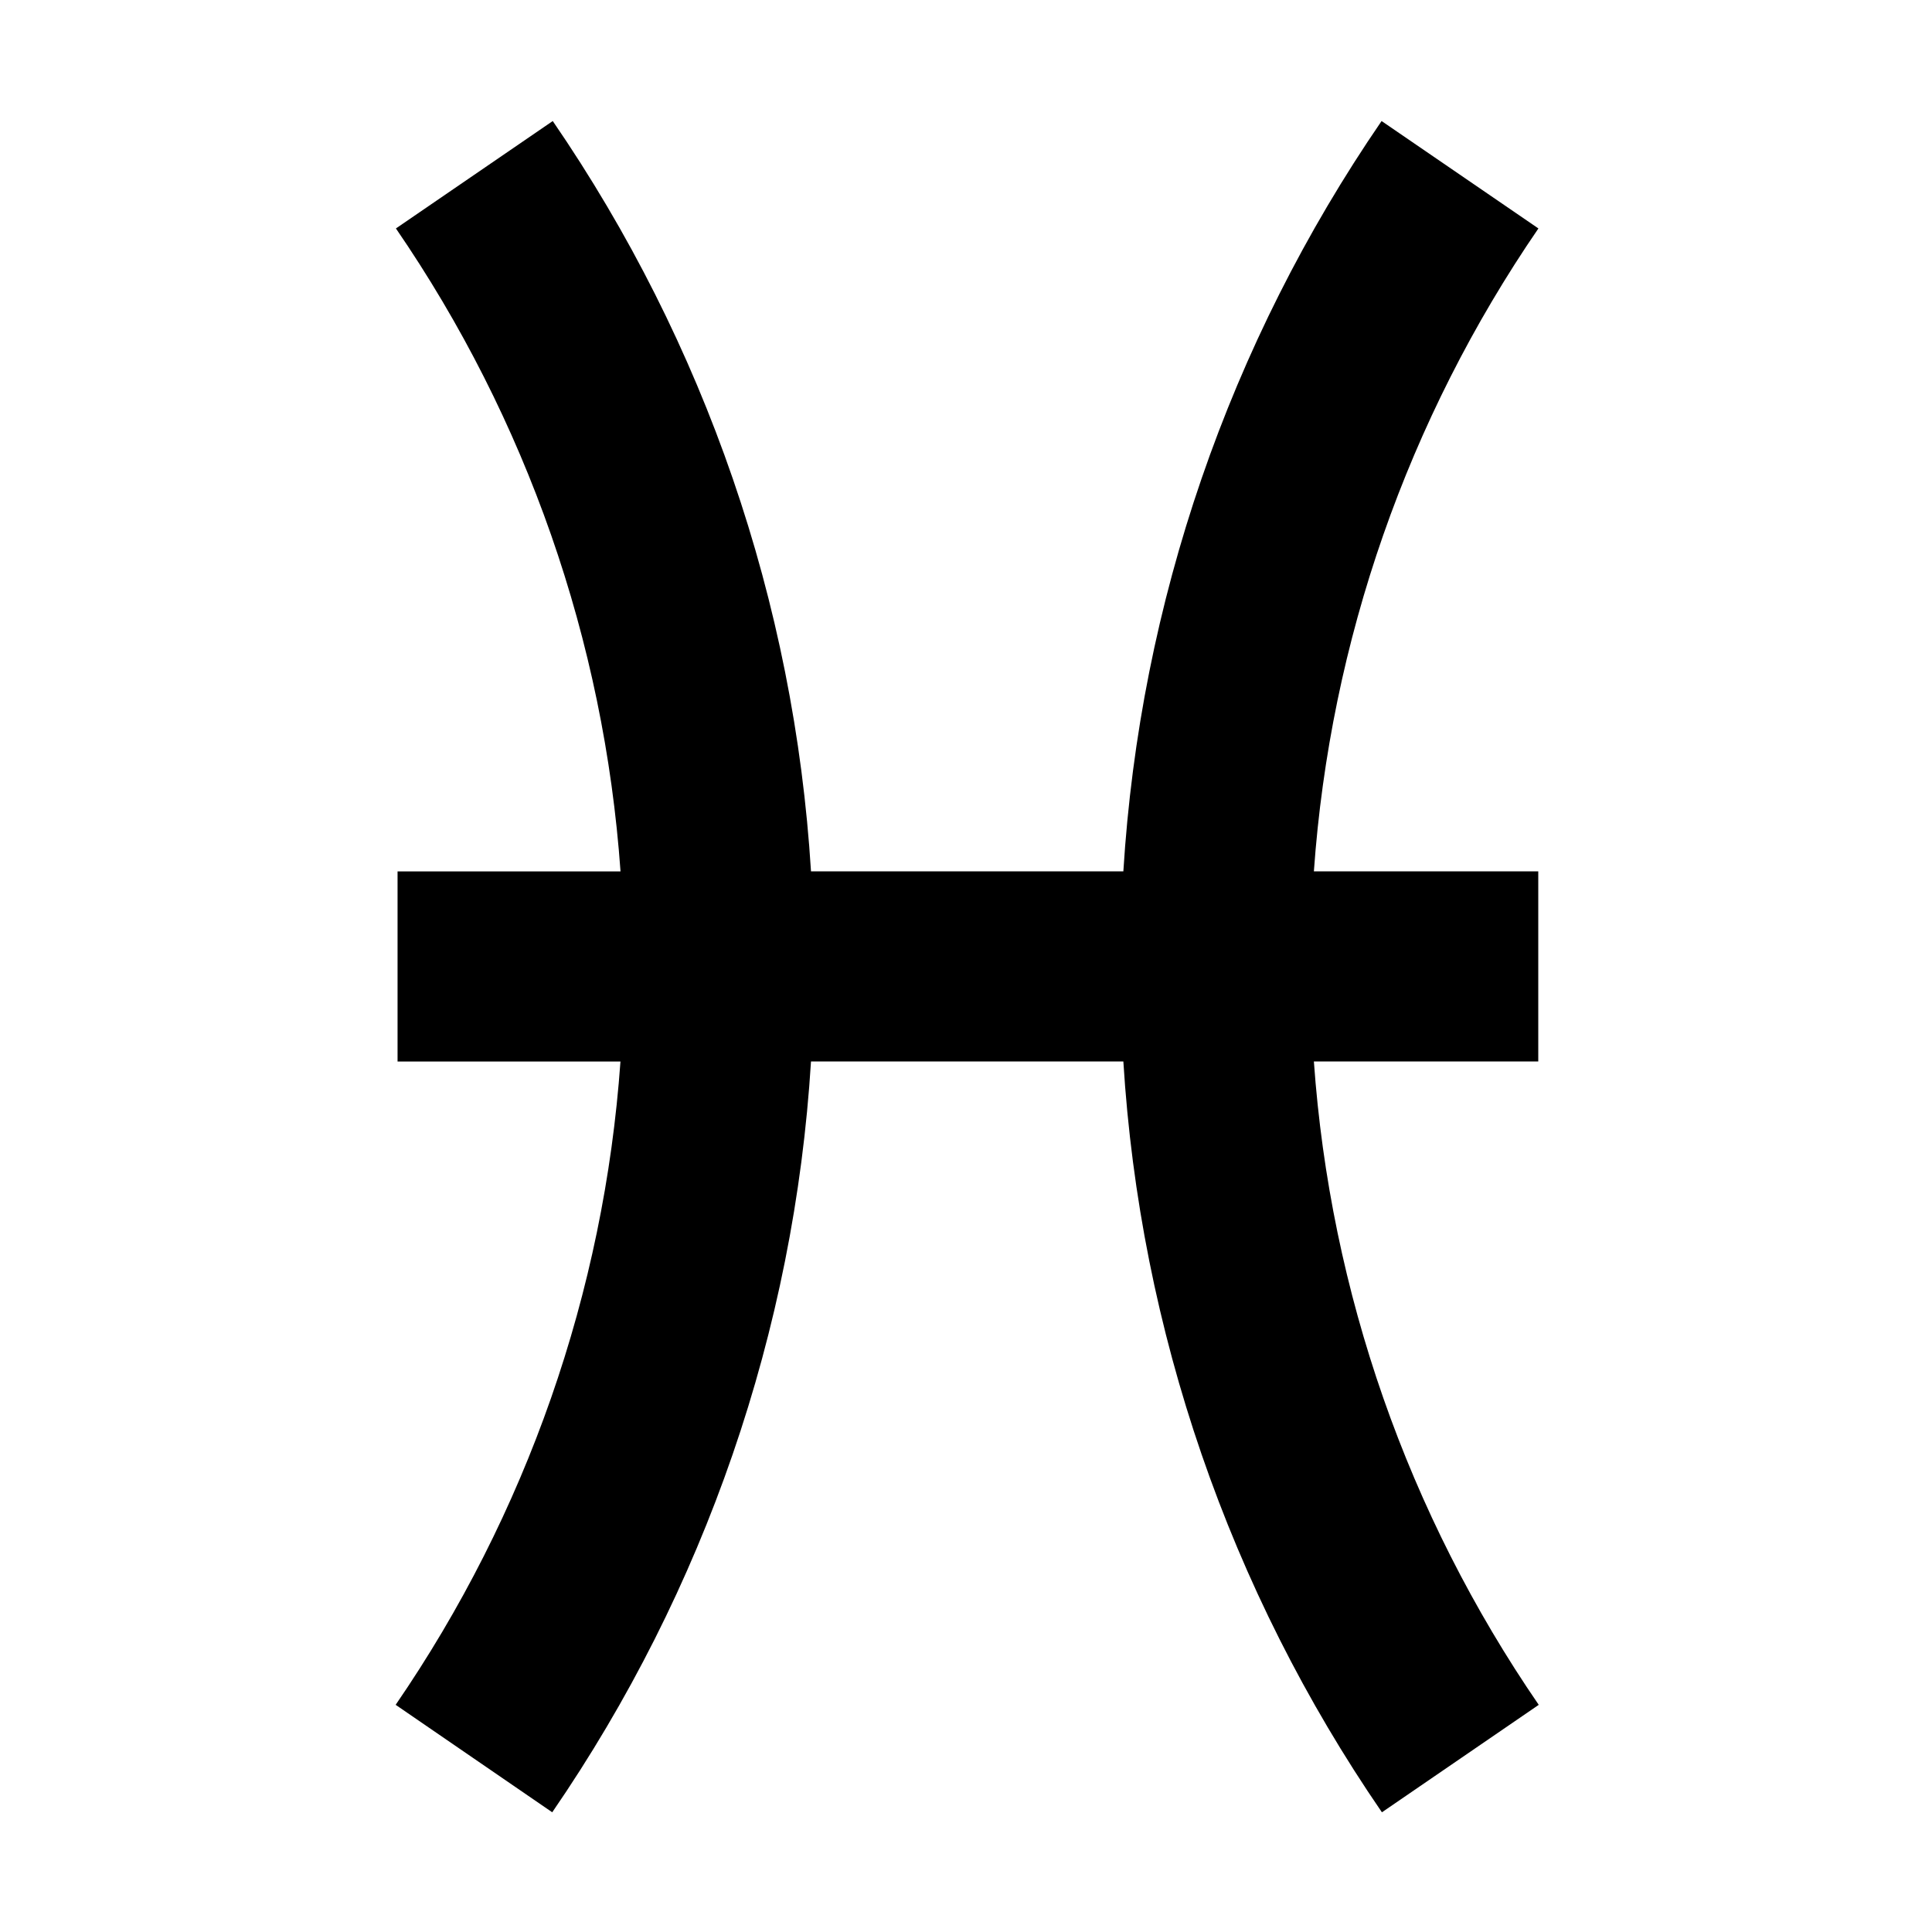 <?xml version="1.0" encoding="UTF-8"?>
<!-- Uploaded to: SVG Repo, www.svgrepo.com, Generator: SVG Repo Mixer Tools -->
<svg fill="#000000" width="800px" height="800px" version="1.1" viewBox="144 144 512 512" xmlns="http://www.w3.org/2000/svg">
 <path d="m510.22 624.28 41.562-28.48c-34.684-50.516-55.254-109.37-59.59-170.5h59.465v-50.379h-59.465c4.332-61.074 24.875-119.88 59.504-170.38l-41.562-28.465c-40.387 58.871-64.039 127.6-68.434 198.85h-82.777c-4.398-71.254-28.051-139.98-68.438-198.85l-41.562 28.465c34.641 50.492 55.184 109.31 59.52 170.39h-59.086v50.383h59.07c-4.332 61.117-24.898 119.97-59.574 170.48l41.496 28.48c40.457-58.891 64.16-127.66 68.574-198.98h82.777c4.394 71.309 28.078 140.08 68.52 198.98z"/>
</svg>